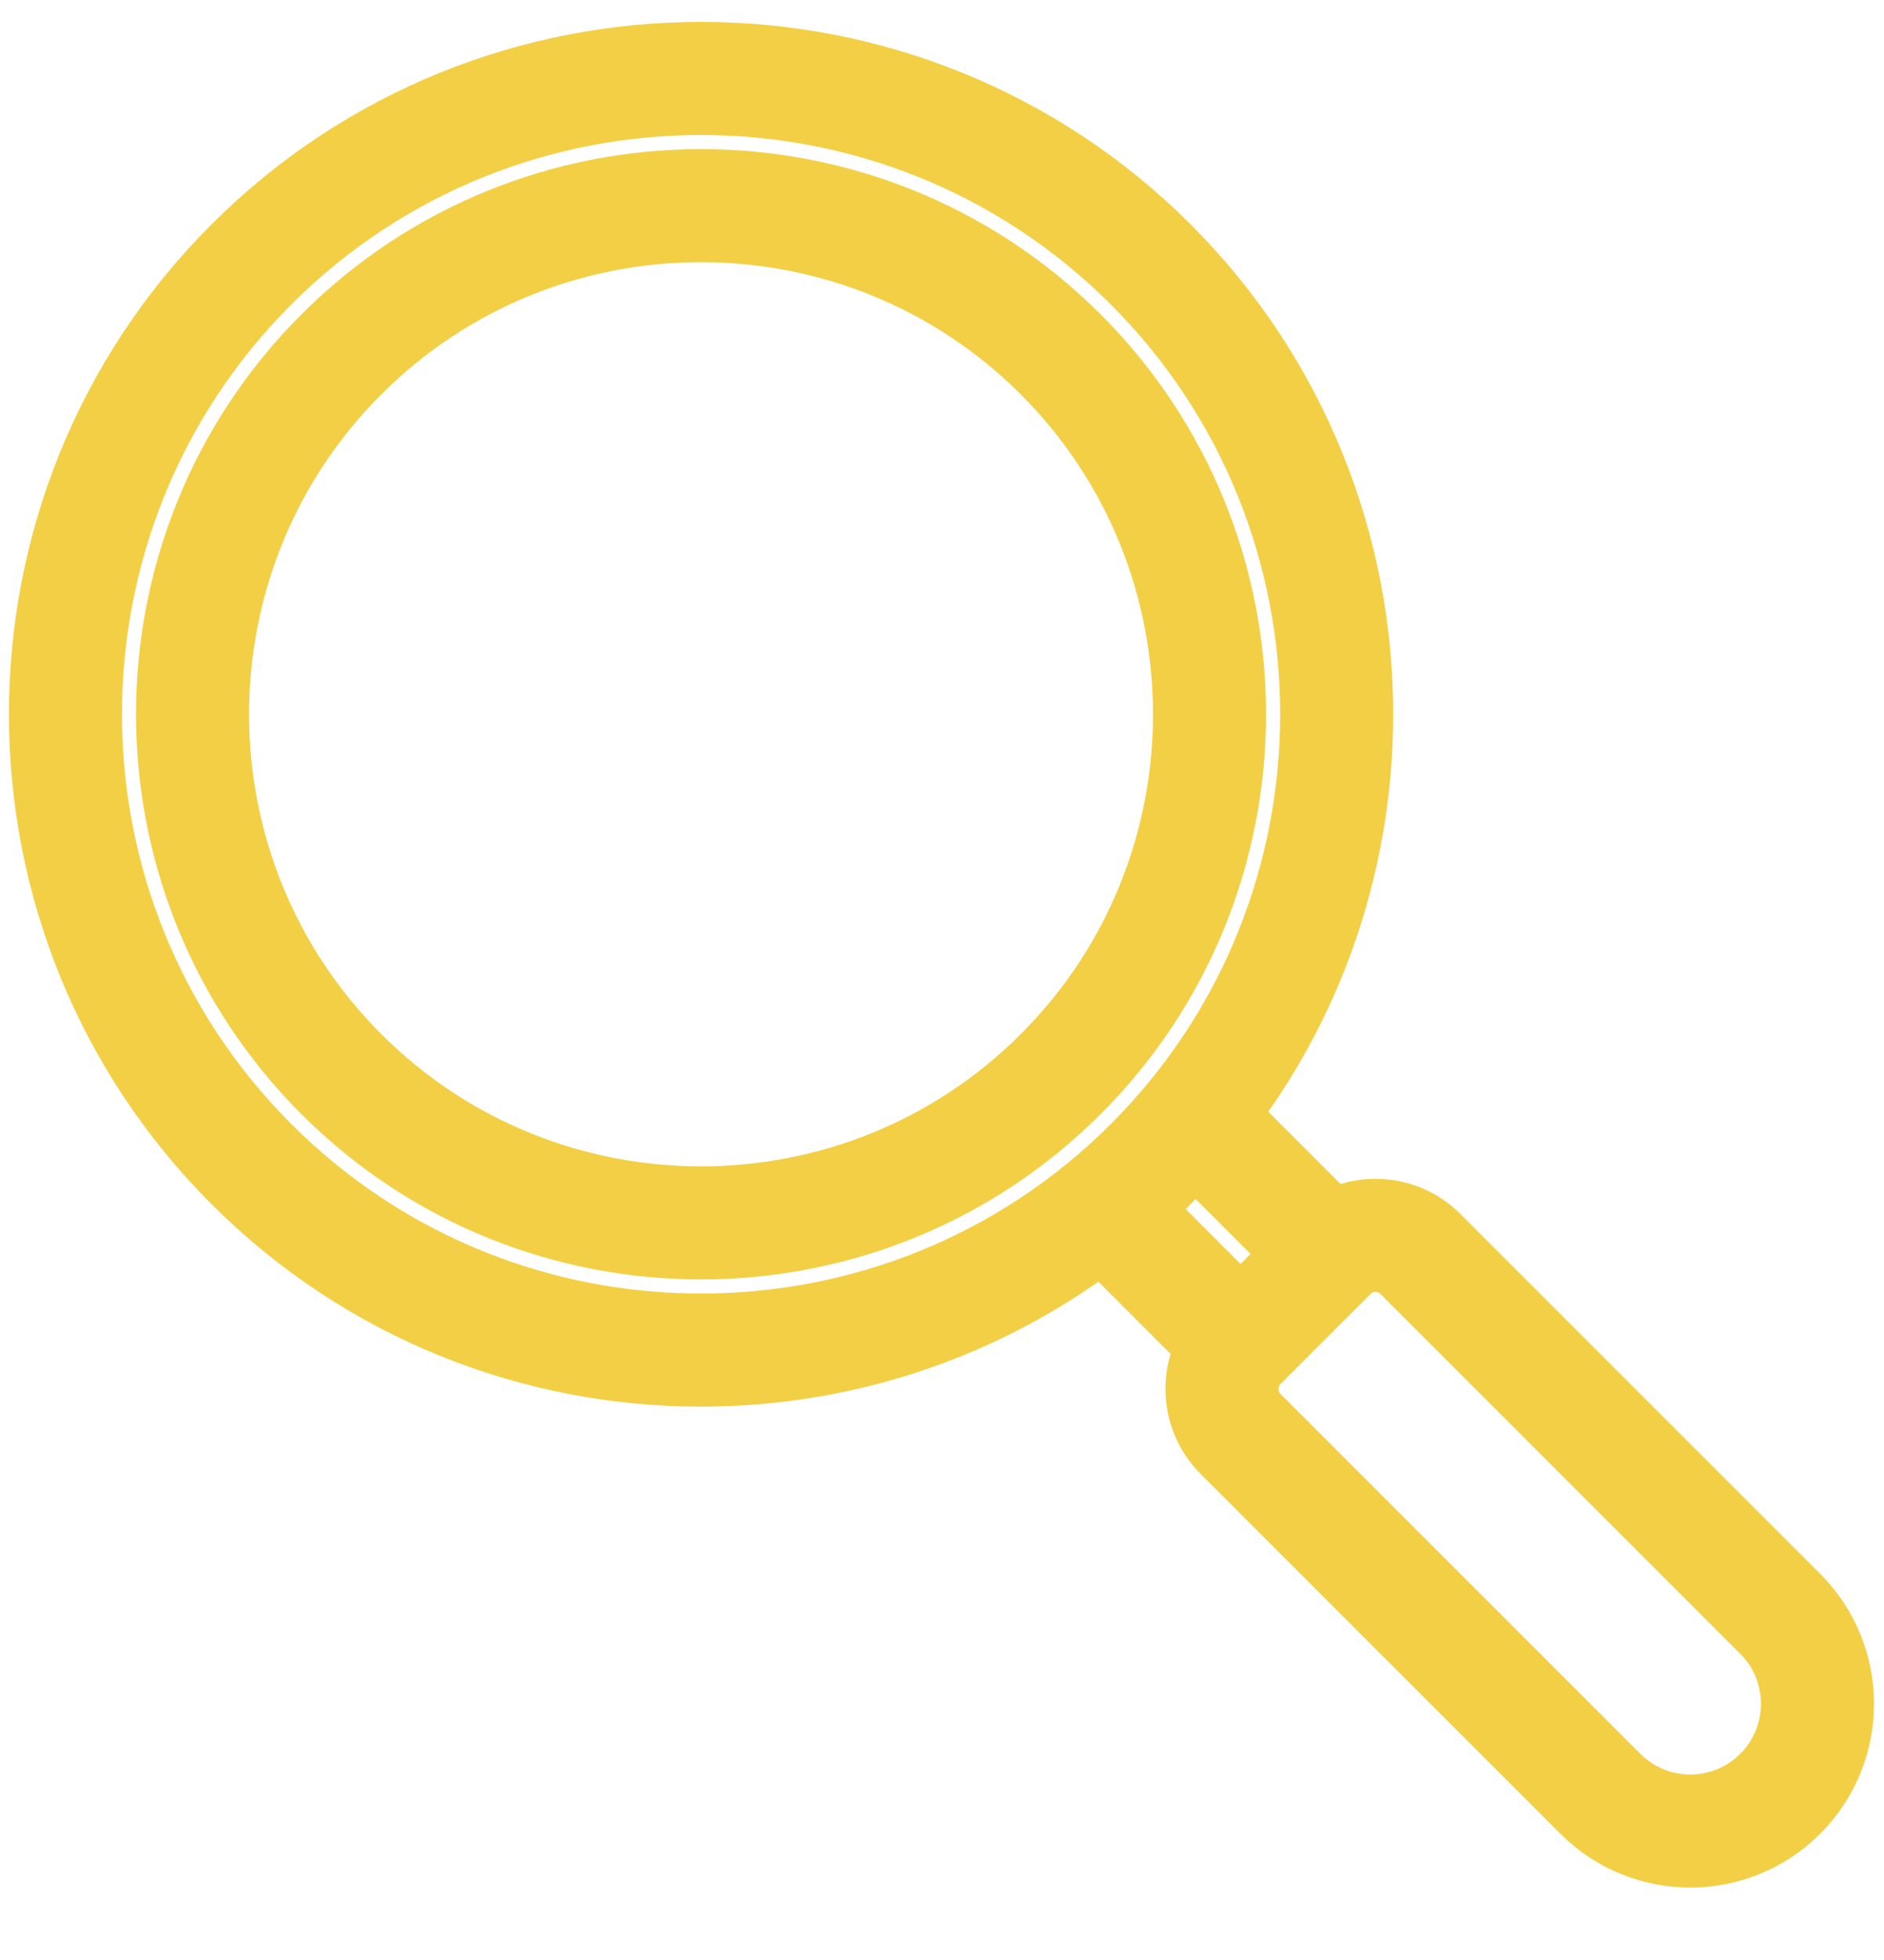 <svg width="25" height="26" viewBox="0 0 25 26" fill="none" xmlns="http://www.w3.org/2000/svg">
<path d="M17.656 16.635C17.986 16.305 18.52 16.305 18.849 16.635L23.623 21.408C24.282 22.067 24.282 23.136 23.623 23.795C22.964 24.454 21.895 24.454 21.236 23.795L16.462 19.022C16.133 18.692 16.133 18.157 16.462 17.828M17.656 16.635L16.462 17.828M17.656 16.635L15.866 14.845M16.462 17.828L14.672 16.038M15.27 15.442C18.56 12.152 18.56 6.798 15.27 3.508C11.98 0.218 6.626 0.218 3.336 3.508C0.046 6.798 0.046 12.152 3.336 15.442C6.626 18.732 11.98 18.732 15.27 15.442ZM14.076 14.248C16.708 11.617 16.708 7.334 14.076 4.702C11.444 2.07 7.161 2.07 4.529 4.702C1.897 7.334 1.897 11.617 4.529 14.248C7.161 16.88 11.444 16.88 14.076 14.248Z" stroke="#F3CF45" stroke-width="1.5" stroke-linecap="round" stroke-linejoin="round"/>
</svg>
